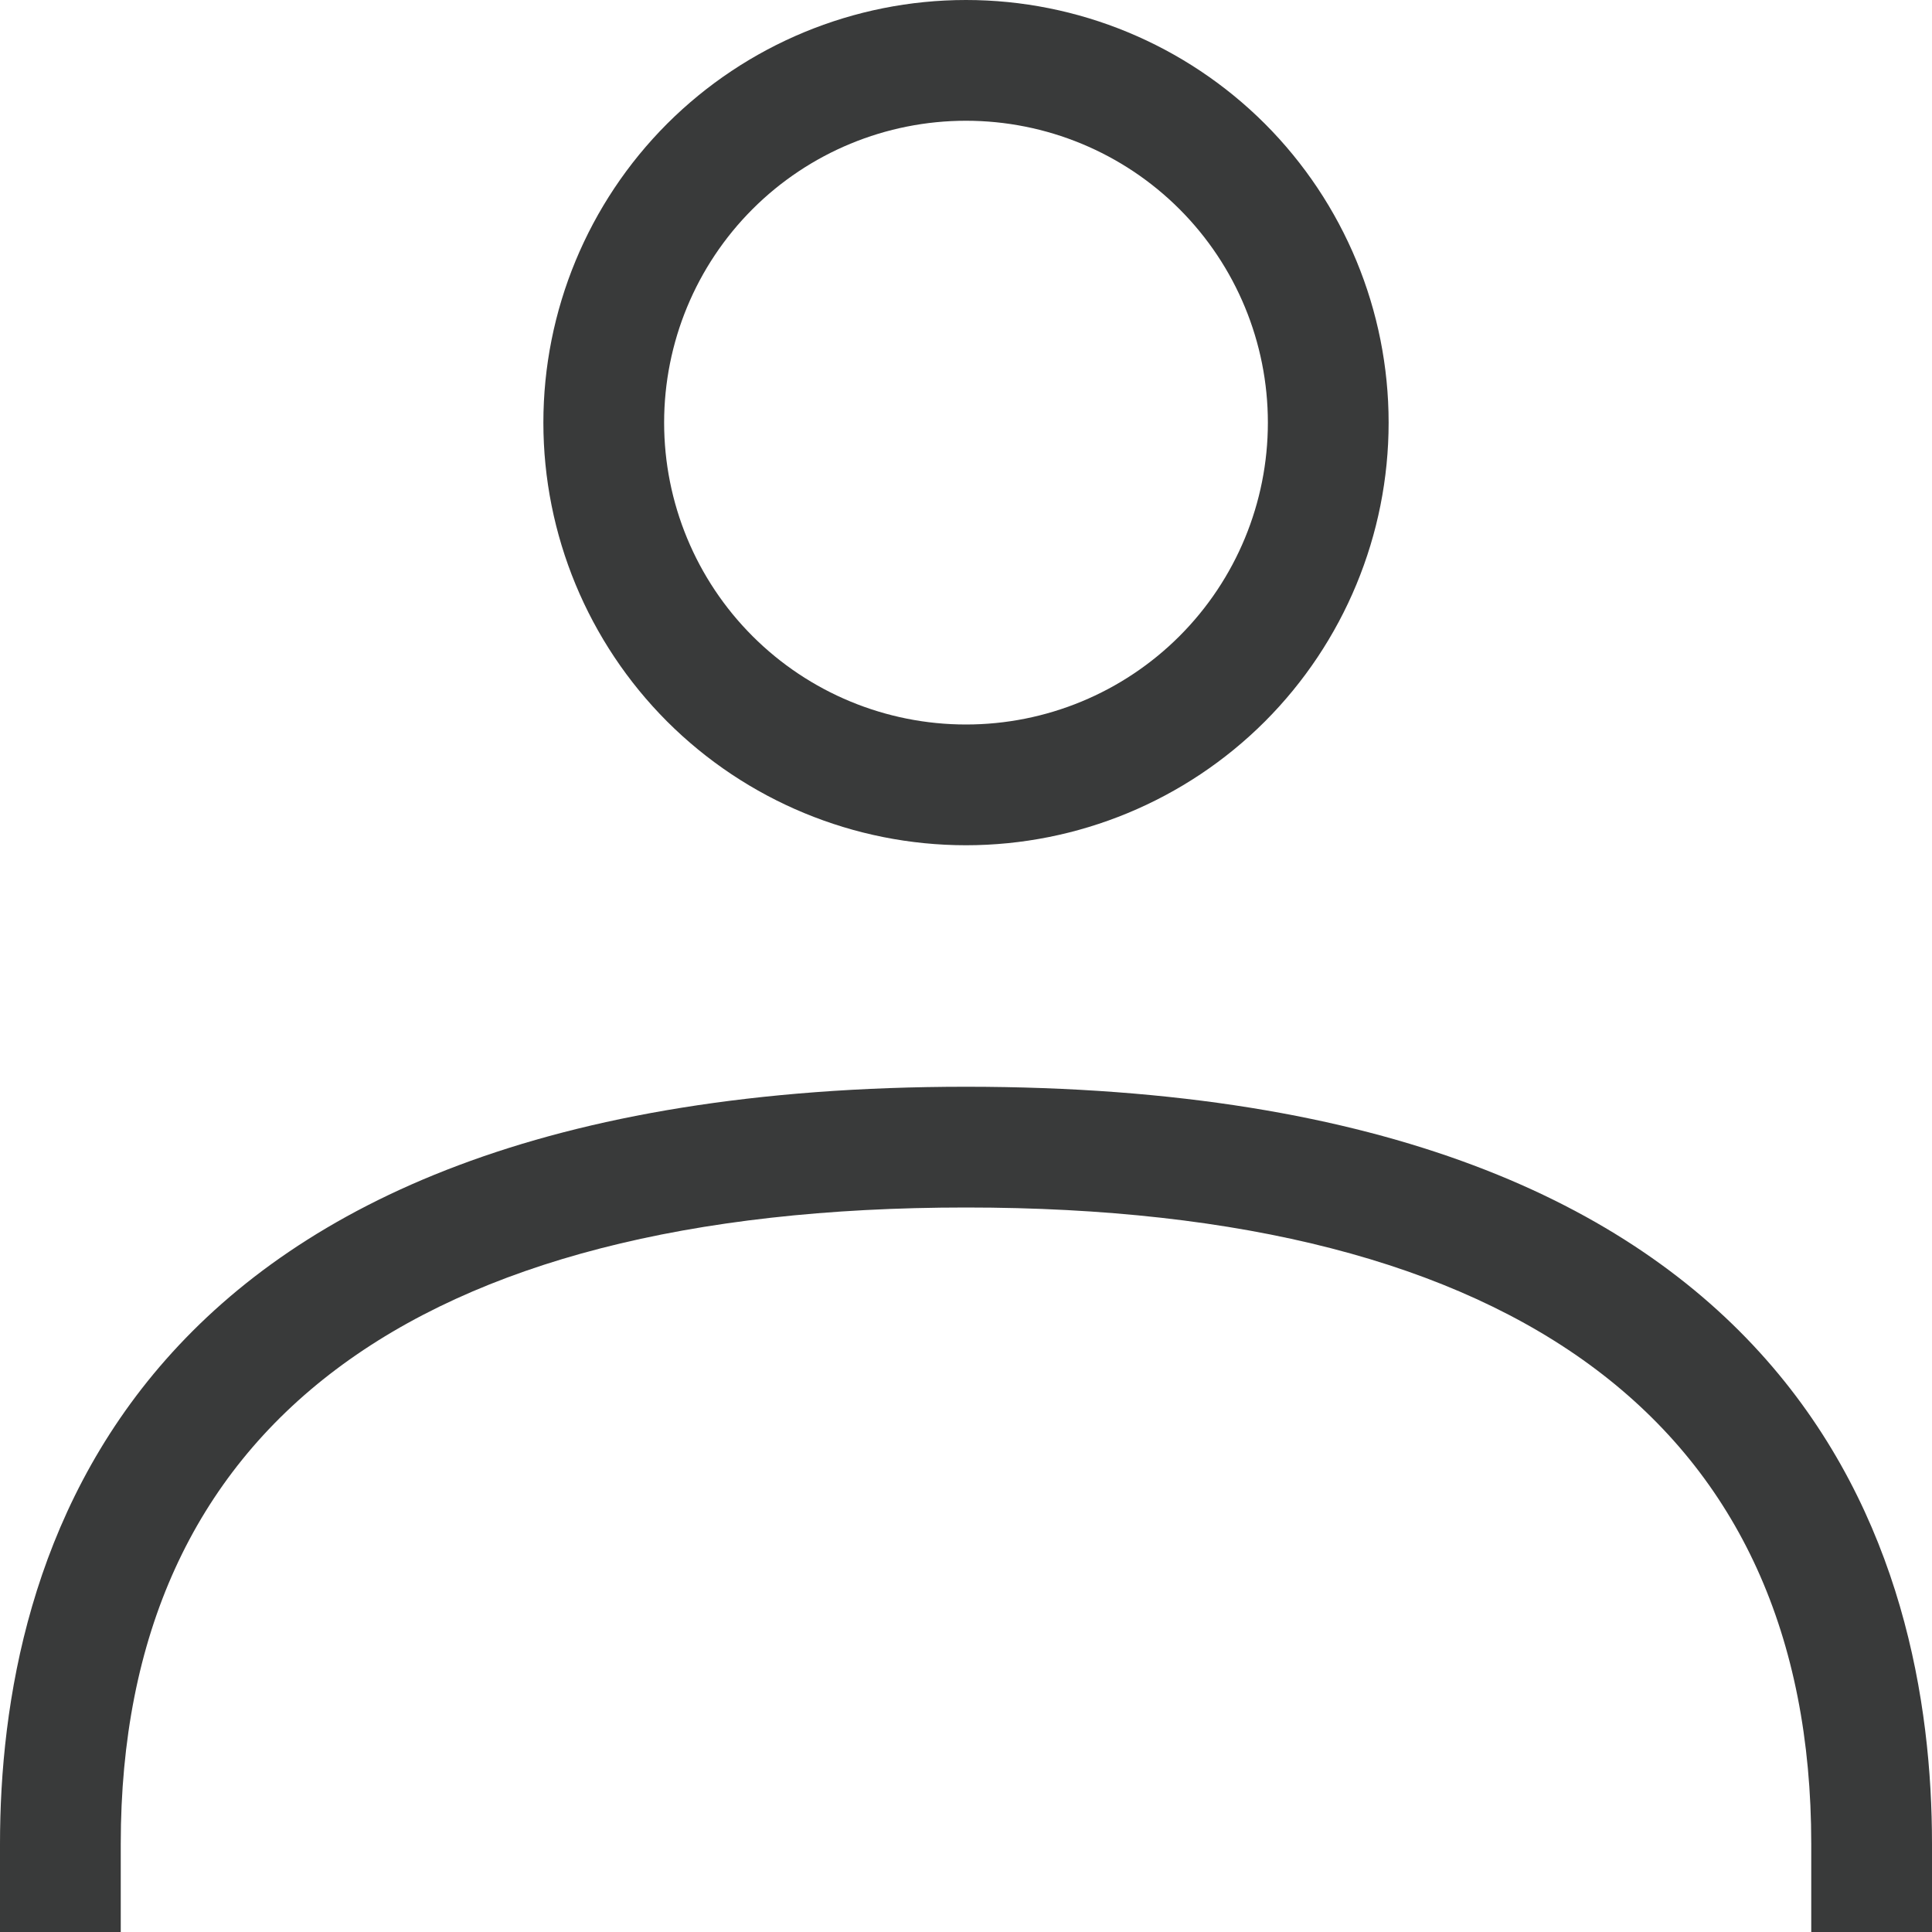 <svg width="20" height="20" viewBox="0 0 20 20" fill="none" xmlns="http://www.w3.org/2000/svg">
<path d="M10 8.75C8.84 8.75 7.727 8.289 6.906 7.469C6.086 6.648 5.625 5.535 5.625 4.375C5.625 3.215 6.086 2.102 6.906 1.281C7.727 0.461 8.84 0 10 0C11.16 0 12.273 0.461 13.094 1.281C13.914 2.102 14.375 3.215 14.375 4.375C14.375 5.535 13.914 6.648 13.094 7.469C12.273 8.289 11.16 8.75 10 8.75ZM10 1.25C9.171 1.25 8.376 1.579 7.79 2.165C7.204 2.751 6.875 3.546 6.875 4.375C6.875 5.204 7.204 5.999 7.79 6.585C8.376 7.171 9.171 7.5 10 7.5C10.829 7.5 11.624 7.171 12.21 6.585C12.796 5.999 13.125 5.204 13.125 4.375C13.125 3.546 12.796 2.751 12.21 2.165C11.624 1.579 10.829 1.25 10 1.25Z" fill="#393A3A"/>
<path d="M20 20H18.75V19.087C18.75 14.775 15.725 12.5 10 12.5C4.275 12.5 1.25 14.775 1.25 19.087V20H0V19.087C0 16.163 1.25 11.25 10 11.25C18.75 11.25 20 16.163 20 19.087V20Z" fill="#393A3A"/>
</svg>
